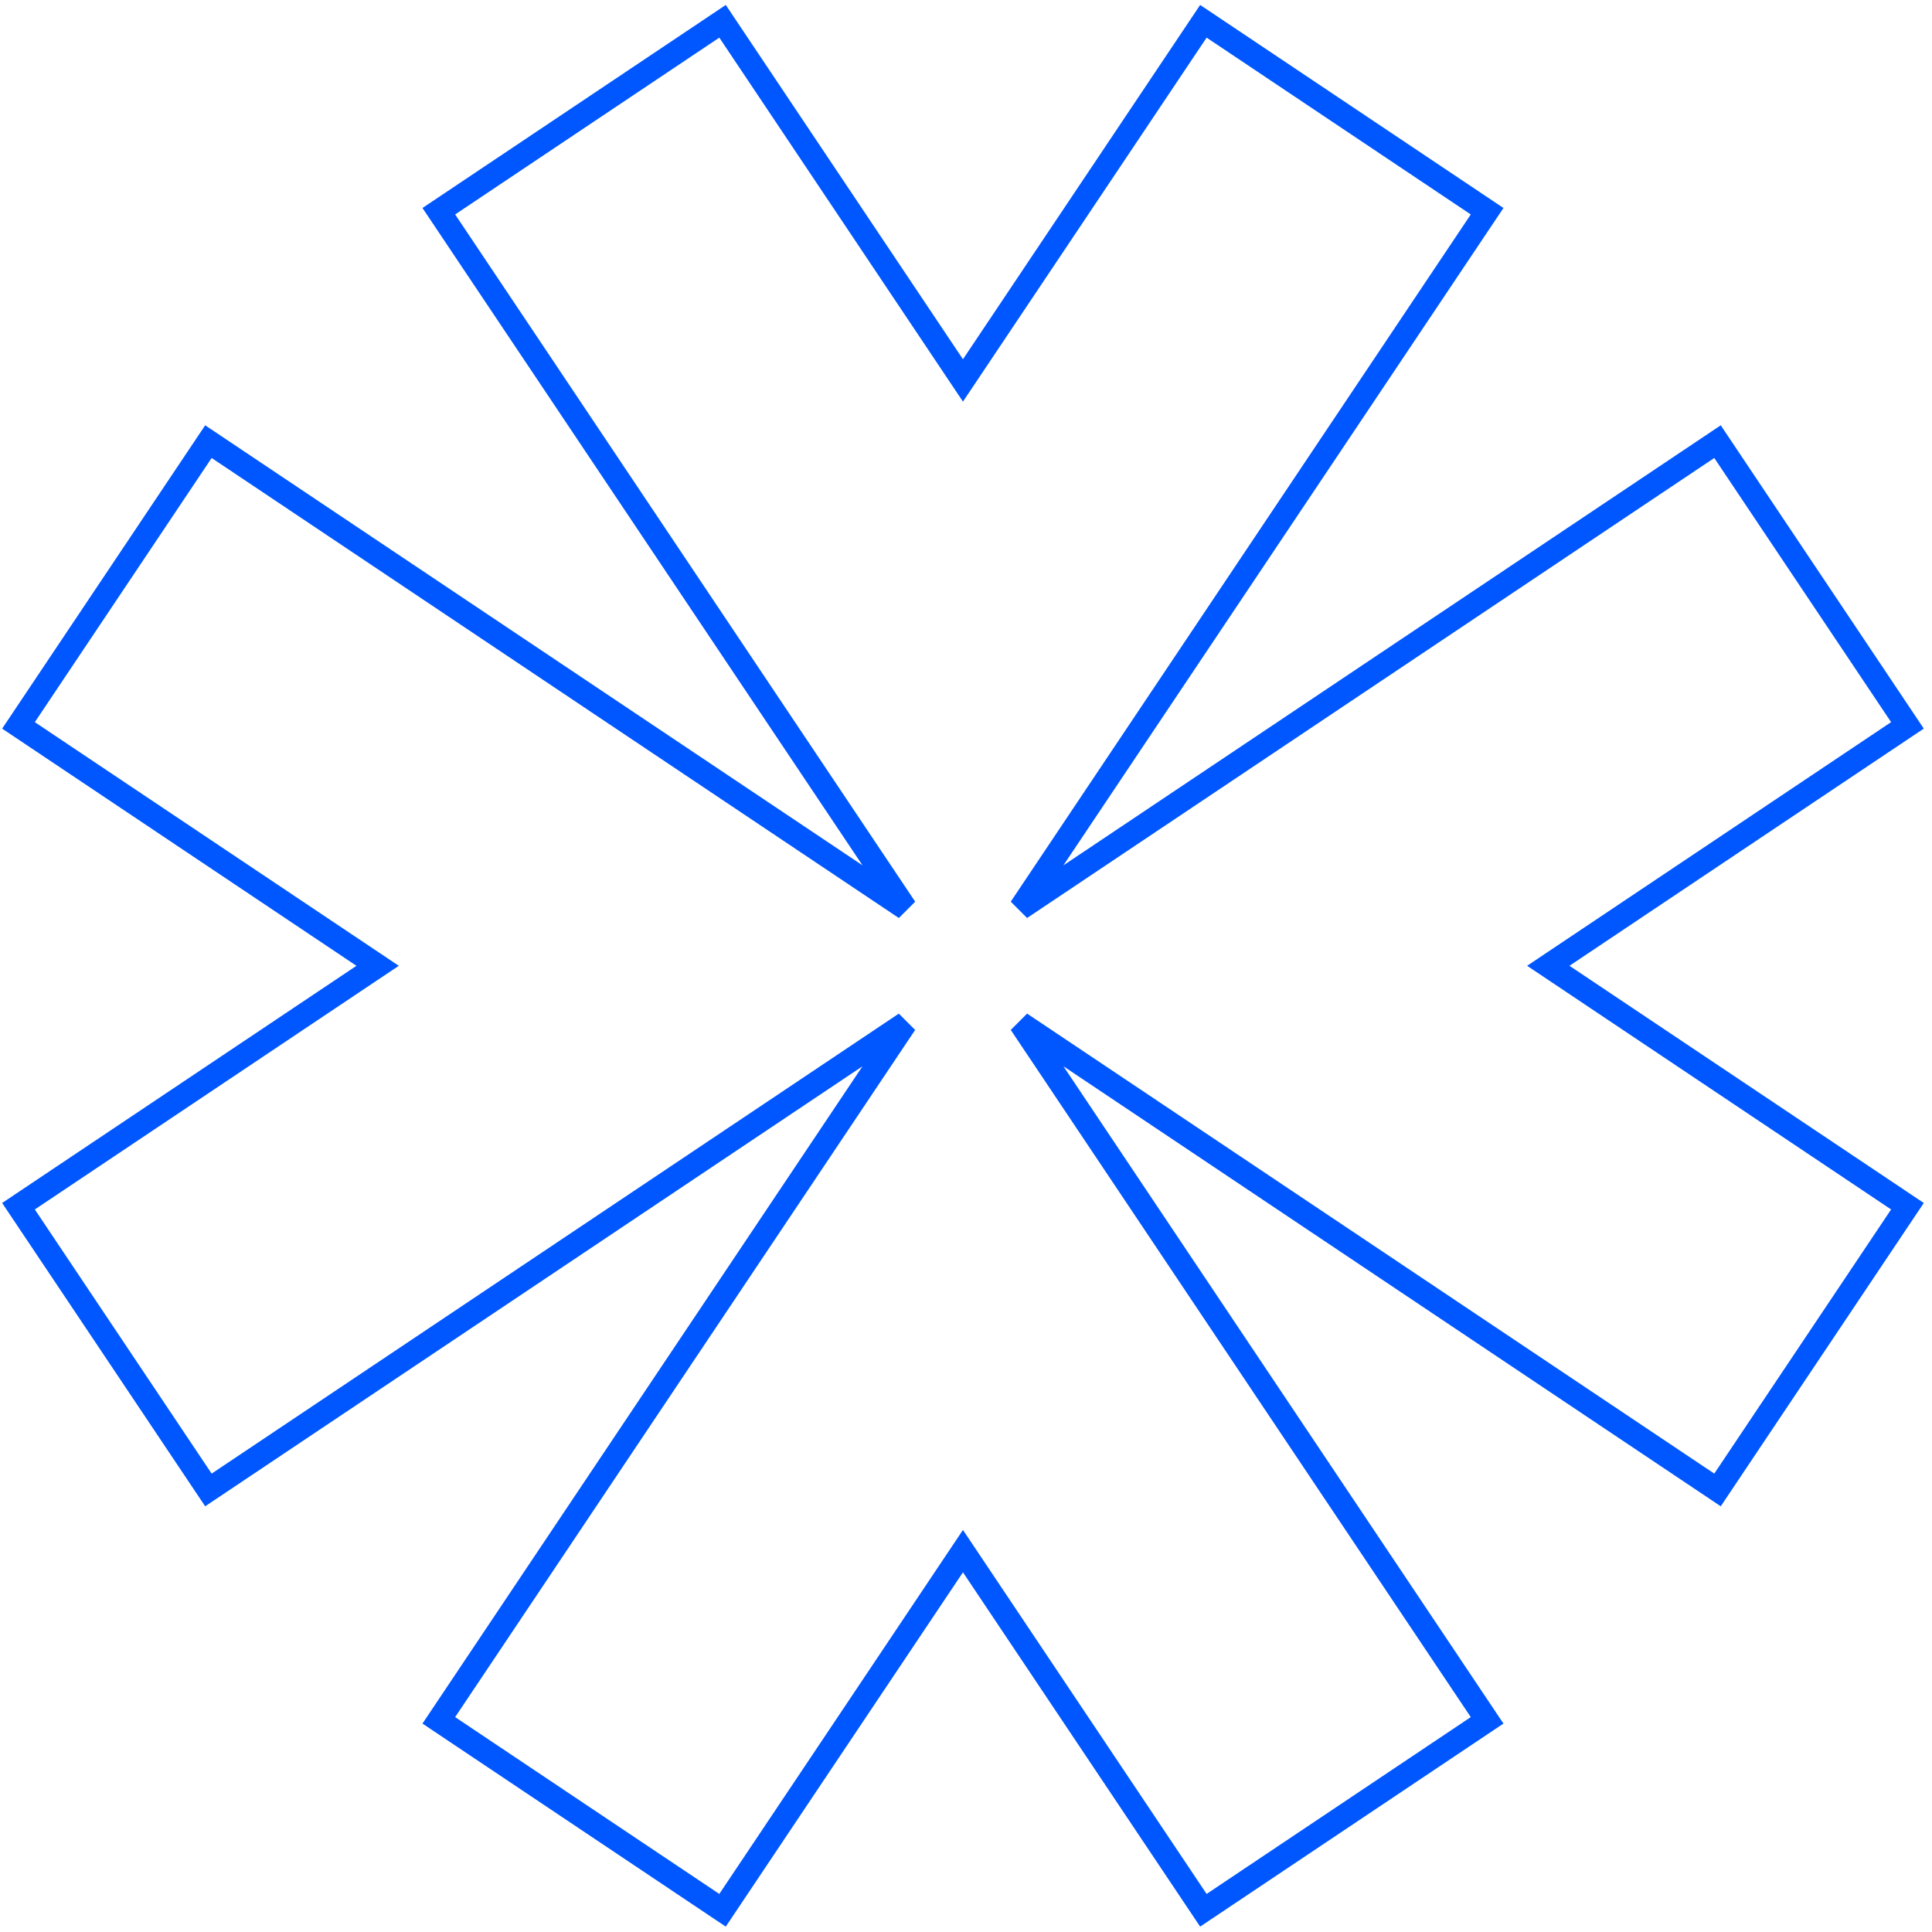 <svg width="164" height="164" viewBox="0 0 164 164" fill="none" xmlns="http://www.w3.org/2000/svg">
<path d="M76.852 86.873L76.296 86.042L77.683 87.429L76.852 86.873ZM37.249 146.033L36.693 146.864L35.862 146.308L36.418 145.477L37.249 146.033ZM17.691 126.476L18.248 127.307L17.417 127.864L16.86 127.033L17.691 126.476ZM1.569 102.392L0.738 102.948L0.181 102.117L1.012 101.561L1.569 102.392ZM32.055 81.983L32.611 81.152L33.853 81.983L32.611 82.814L32.055 81.983ZM1.569 61.575L1.012 62.406L0.181 61.85L0.738 61.019L1.569 61.575ZM17.691 37.49L16.86 36.934L17.417 36.103L18.248 36.659L17.691 37.49ZM76.856 77.096L77.687 76.54L76.3 77.927L76.856 77.096ZM37.249 17.93L36.418 18.486L35.862 17.655L36.693 17.099L37.249 17.93ZM61.334 1.807L60.778 0.976L61.609 0.42L62.165 1.251L61.334 1.807ZM81.742 32.294L82.573 32.85L81.742 34.091L80.911 32.85L81.742 32.294ZM102.151 1.807L101.32 1.251L101.876 0.42L102.707 0.976L102.151 1.807ZM126.235 17.93L126.792 17.099L127.623 17.655L127.066 18.486L126.235 17.93ZM86.629 77.095L87.185 77.926L85.798 76.538L86.629 77.095ZM145.793 37.489L145.237 36.658L146.068 36.102L146.624 36.933L145.793 37.489ZM161.916 61.574L162.747 61.018L163.303 61.849L162.472 62.405L161.916 61.574ZM131.429 81.982L130.873 82.813L129.631 81.982L130.873 81.151L131.429 81.982ZM161.916 102.391L162.472 101.56L163.303 102.116L162.747 102.947L161.916 102.391ZM145.793 126.476L146.624 127.032L146.068 127.863L145.237 127.307L145.793 126.476ZM86.631 86.871L85.8 87.428L87.187 86.04L86.631 86.871ZM126.235 146.033L127.066 145.477L127.622 146.308L126.791 146.864L126.235 146.033ZM102.15 162.156L102.707 162.987L101.876 163.543L101.319 162.712L102.15 162.156ZM81.742 131.669L80.911 131.113L81.742 129.872L82.573 131.113L81.742 131.669ZM61.334 162.156L62.165 162.712L61.608 163.543L60.777 162.987L61.334 162.156ZM77.683 87.429L38.08 146.589L36.418 145.477L76.021 86.317L77.683 87.429ZM17.135 125.645L76.296 86.042L77.408 87.704L18.248 127.307L17.135 125.645ZM2.4 101.835L18.522 125.92L16.86 127.033L0.738 102.948L2.4 101.835ZM32.611 82.814L2.125 103.223L1.012 101.561L31.499 81.152L32.611 82.814ZM2.125 60.744L32.611 81.152L31.499 82.814L1.012 62.406L2.125 60.744ZM18.522 38.046L2.4 62.131L0.738 61.019L16.86 36.934L18.522 38.046ZM76.3 77.927L17.135 38.321L18.248 36.659L77.413 76.265L76.3 77.927ZM38.08 17.374L77.687 76.54L76.025 77.653L36.418 18.486L38.08 17.374ZM61.89 2.638L37.805 18.761L36.693 17.099L60.778 0.976L61.89 2.638ZM80.911 32.85L60.503 2.363L62.165 1.251L82.573 31.737L80.911 32.85ZM102.982 2.363L82.573 32.85L80.911 31.737L101.32 1.251L102.982 2.363ZM125.679 18.761L101.594 2.638L102.707 0.976L126.792 17.099L125.679 18.761ZM85.798 76.538L125.404 17.374L127.066 18.486L87.46 77.651L85.798 76.538ZM146.349 38.32L87.185 77.926L86.073 76.264L145.237 36.658L146.349 38.32ZM161.085 62.13L144.962 38.046L146.624 36.933L162.747 61.018L161.085 62.13ZM130.873 81.151L161.359 60.743L162.472 62.405L131.985 82.813L130.873 81.151ZM161.359 103.222L130.873 82.813L131.985 81.151L162.472 101.56L161.359 103.222ZM144.962 125.919L161.085 101.834L162.747 102.947L146.624 127.032L144.962 125.919ZM87.187 86.04L146.349 125.645L145.237 127.307L86.075 87.702L87.187 86.04ZM125.404 146.589L85.8 87.428L87.462 86.315L127.066 145.477L125.404 146.589ZM101.594 161.325L125.679 145.202L126.791 146.864L102.707 162.987L101.594 161.325ZM82.573 131.113L102.981 161.6L101.319 162.712L80.911 132.226L82.573 131.113ZM60.503 161.6L80.911 131.113L82.573 132.226L62.165 162.712L60.503 161.6ZM37.805 145.202L61.89 161.325L60.777 162.987L36.693 146.864L37.805 145.202Z" fill="#0057FF"/>
</svg>
